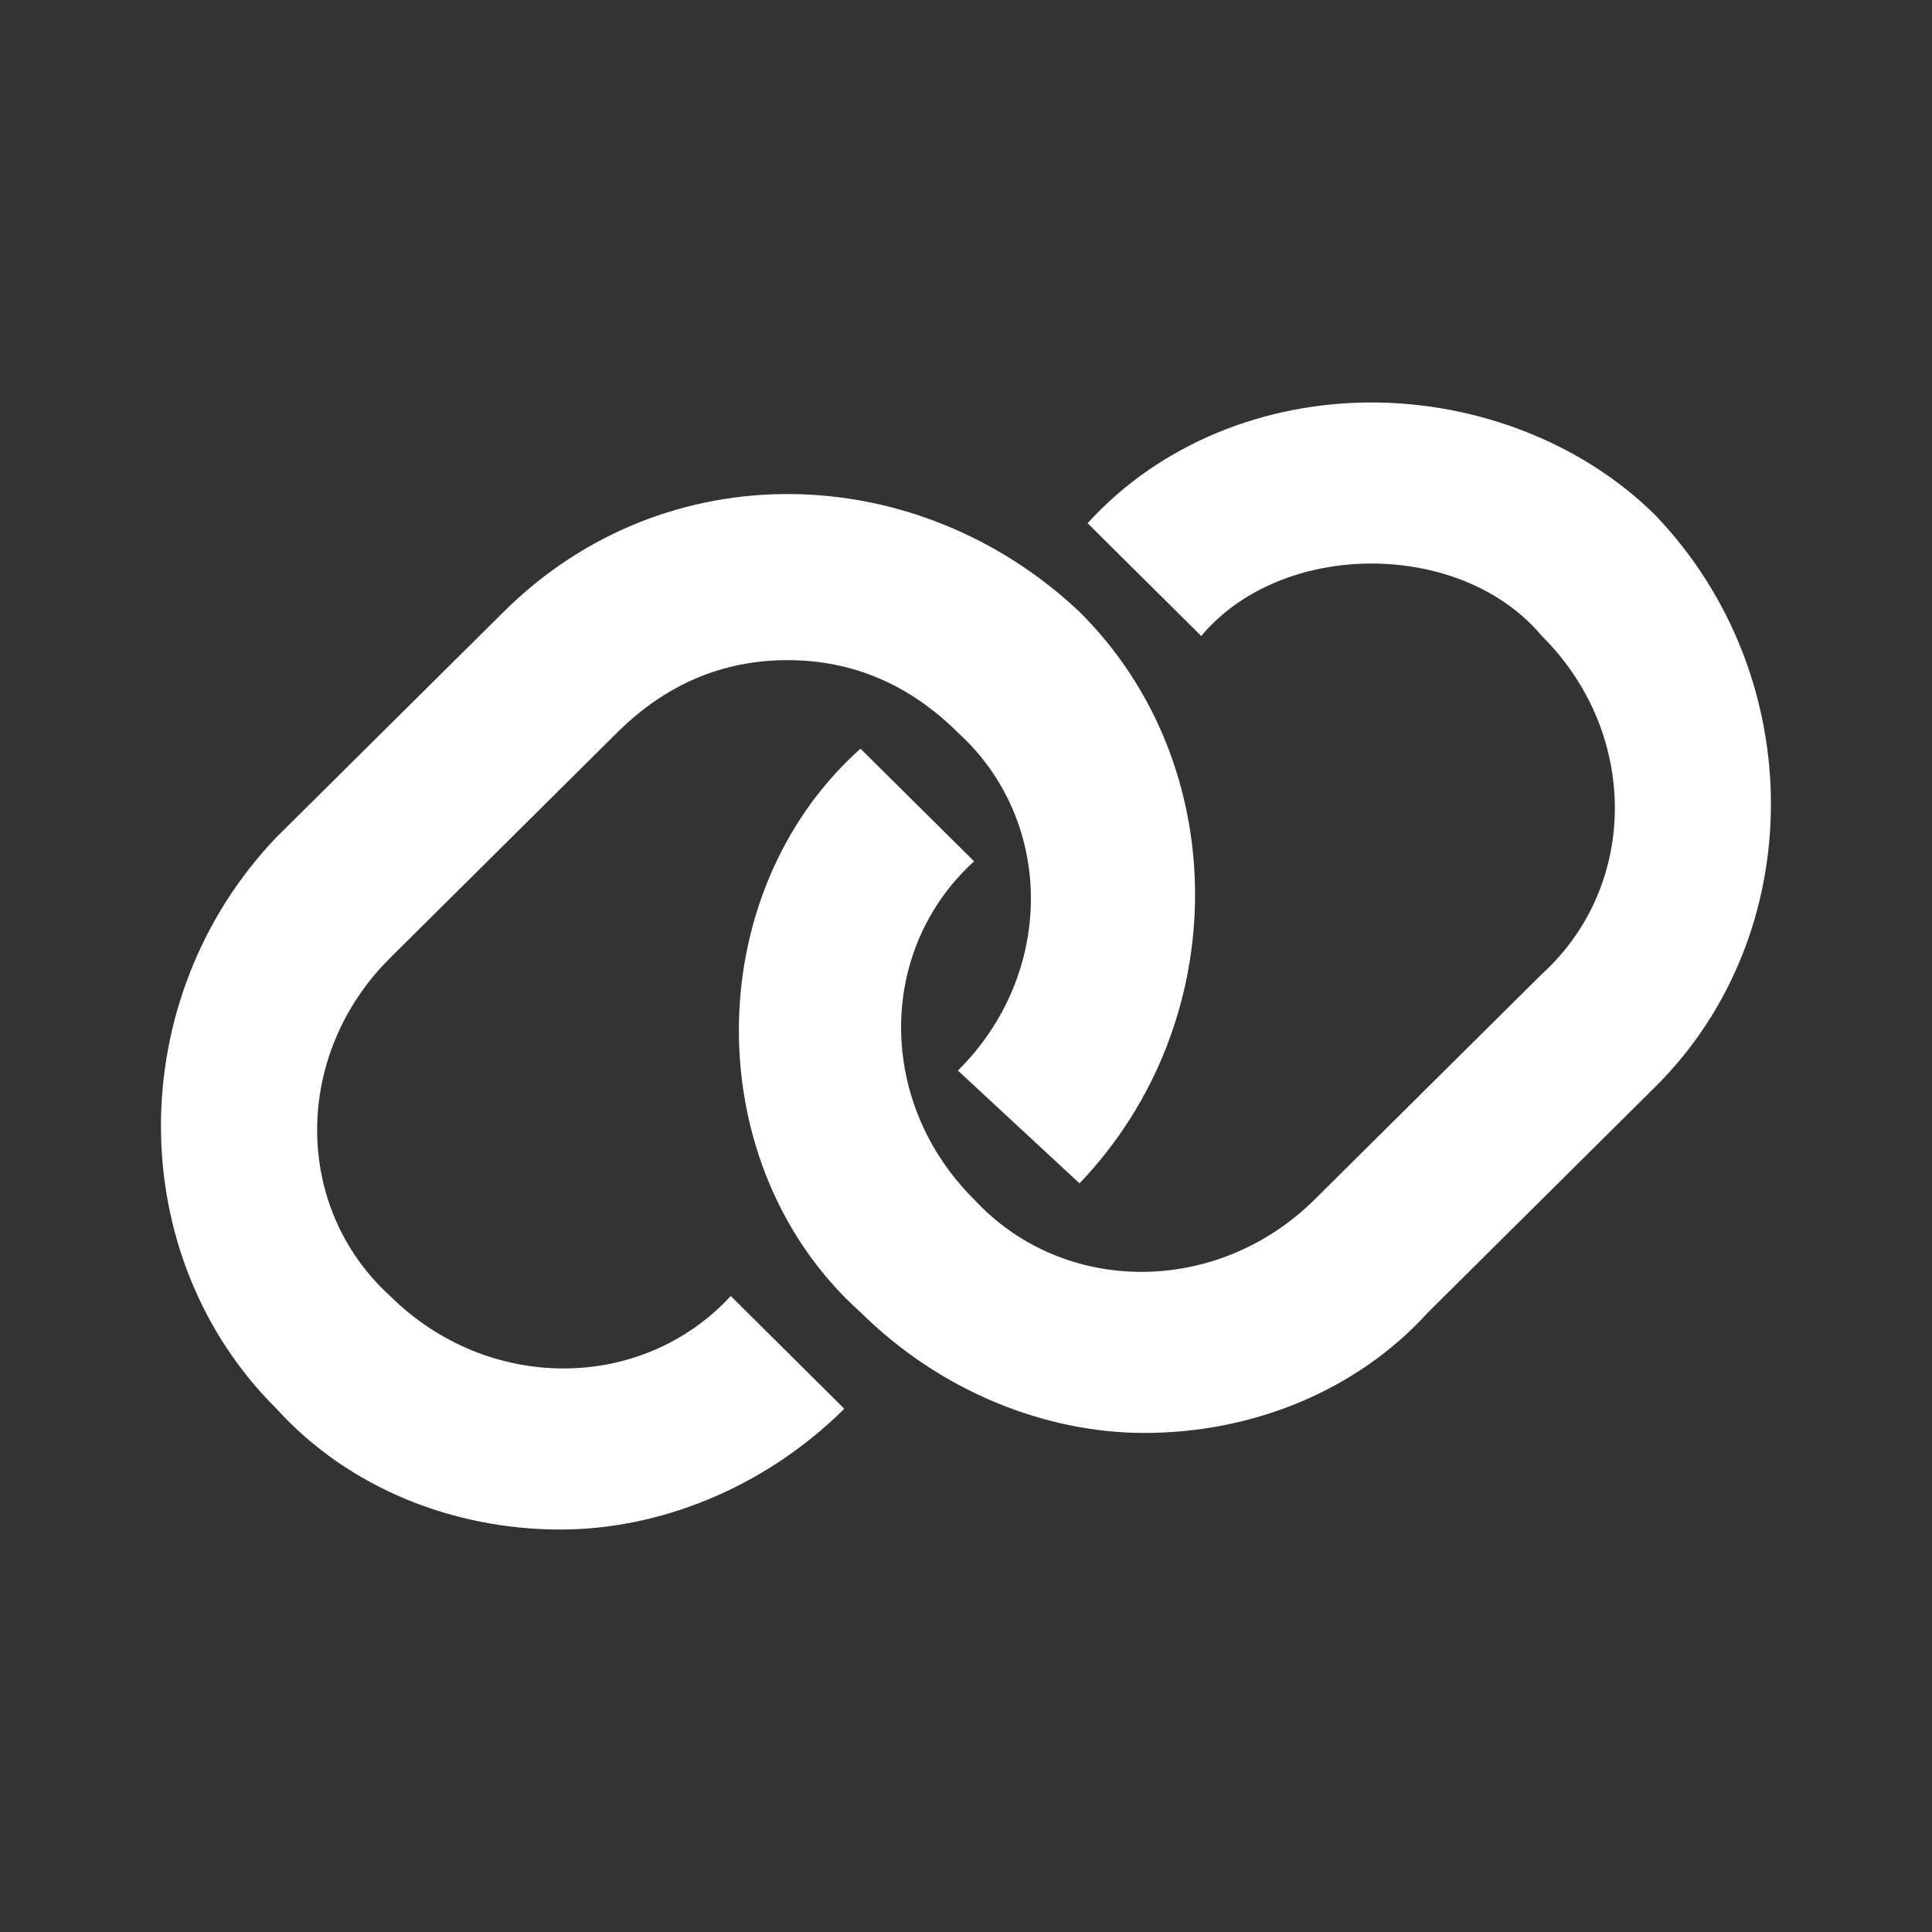 <svg width="16" height="16" viewBox="0 0 16 16" fill="none" xmlns="http://www.w3.org/2000/svg">
<rect x="0" y="0" width="16" height="16" fill="#333333" stroke="none"/>
<path d="M6.119 8.533C6.119 7.667 6.455 6.8 7.126 6.2L8.067 7.133C7.261 7.866 7.261 9.133 8.067 9.933C8.806 10.733 10.082 10.733 10.888 9.933L12.769 8.067C13.575 7.333 13.575 6.067 12.769 5.267C12.433 4.866 11.896 4.667 11.358 4.667C10.821 4.667 10.284 4.866 9.948 5.267L9.007 4.333C9.612 3.667 10.485 3.333 11.358 3.333C12.231 3.333 13.105 3.667 13.709 4.267C14.985 5.6 14.985 7.733 13.709 9L11.828 10.867C11.224 11.533 10.351 11.867 9.477 11.867C8.671 11.867 7.798 11.533 7.126 10.867C6.455 10.267 6.119 9.4 6.119 8.533Z" fill="white"/>
<path d="M7.933 6.067C8.739 6.8 8.739 8.067 7.933 8.866L8.94 9.8C10.216 8.467 10.216 6.333 8.94 5.067C7.597 3.8 5.514 3.733 4.171 5.067L2.29 6.933C1.014 8.267 1.014 10.4 2.29 11.667C2.895 12.333 3.768 12.667 4.641 12.667C5.447 12.667 6.32 12.333 6.992 11.667L6.052 10.733C5.313 11.533 4.037 11.533 3.231 10.733C2.425 10 2.425 8.733 3.231 7.933L5.111 6.067C5.514 5.667 5.985 5.467 6.522 5.467C7.059 5.467 7.53 5.667 7.933 6.067Z" fill="white"/>
</svg>
